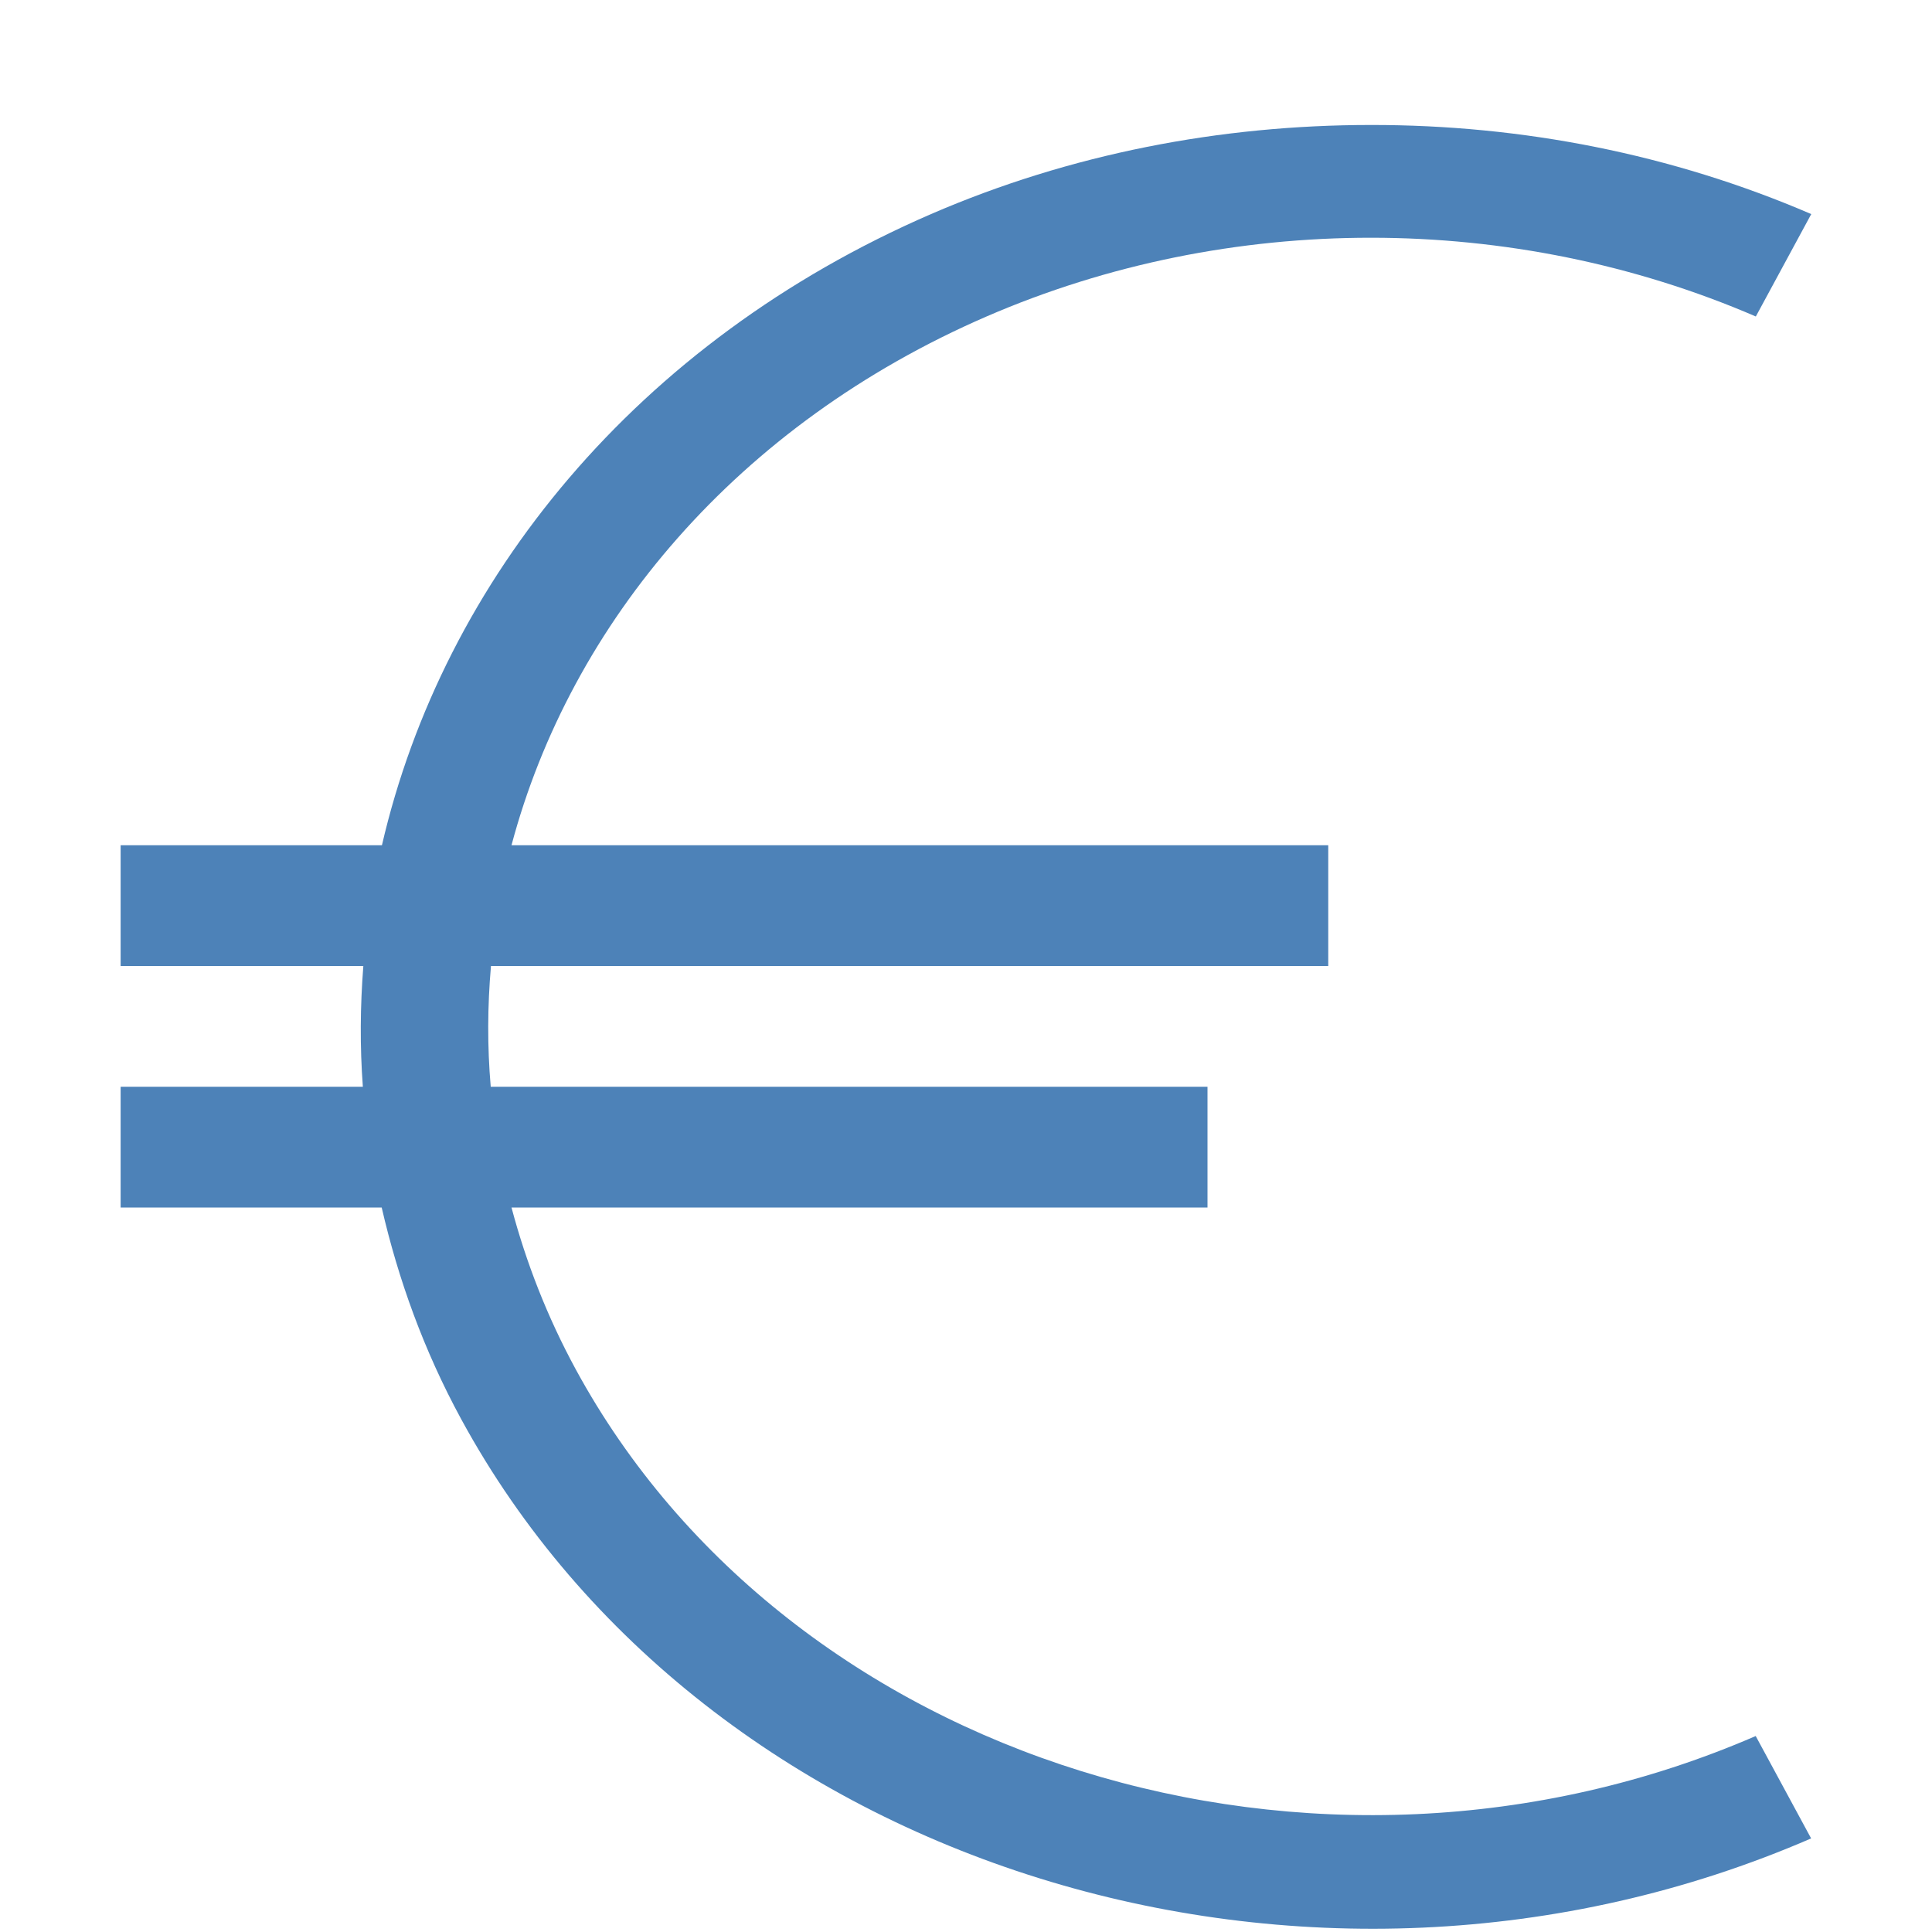 <svg viewBox="0 0 16 16" xmlns="http://www.w3.org/2000/svg">

     /&gt;
 <path d="m11.355 1.035c-1.249 0-2.492.239-3.645.738-2.436 1.056-4.038 3.028-4.547 5.227h-2.164v1h2.01c-.026.332-.029.665-.004 1h-2.006v1h2.162c.137.594.348 1.182.658 1.752 2.018 3.71 7.024 5.274 11.18 3.473l-.459-.848c-3.635 1.576-8.006.21-9.771-3.035-.238-.438-.412-.887-.533-1.342h5.764v-1h-5.936c-.029-.335-.027-.668.002-1h6.934v-1h-6.764c.491-1.845 1.873-3.486 3.934-4.379 2.01-.871 4.359-.868 6.371 0l .459-.848c-1.153-.497-2.395-.739-3.645-.738z" fill="#4d82b8"/></svg>